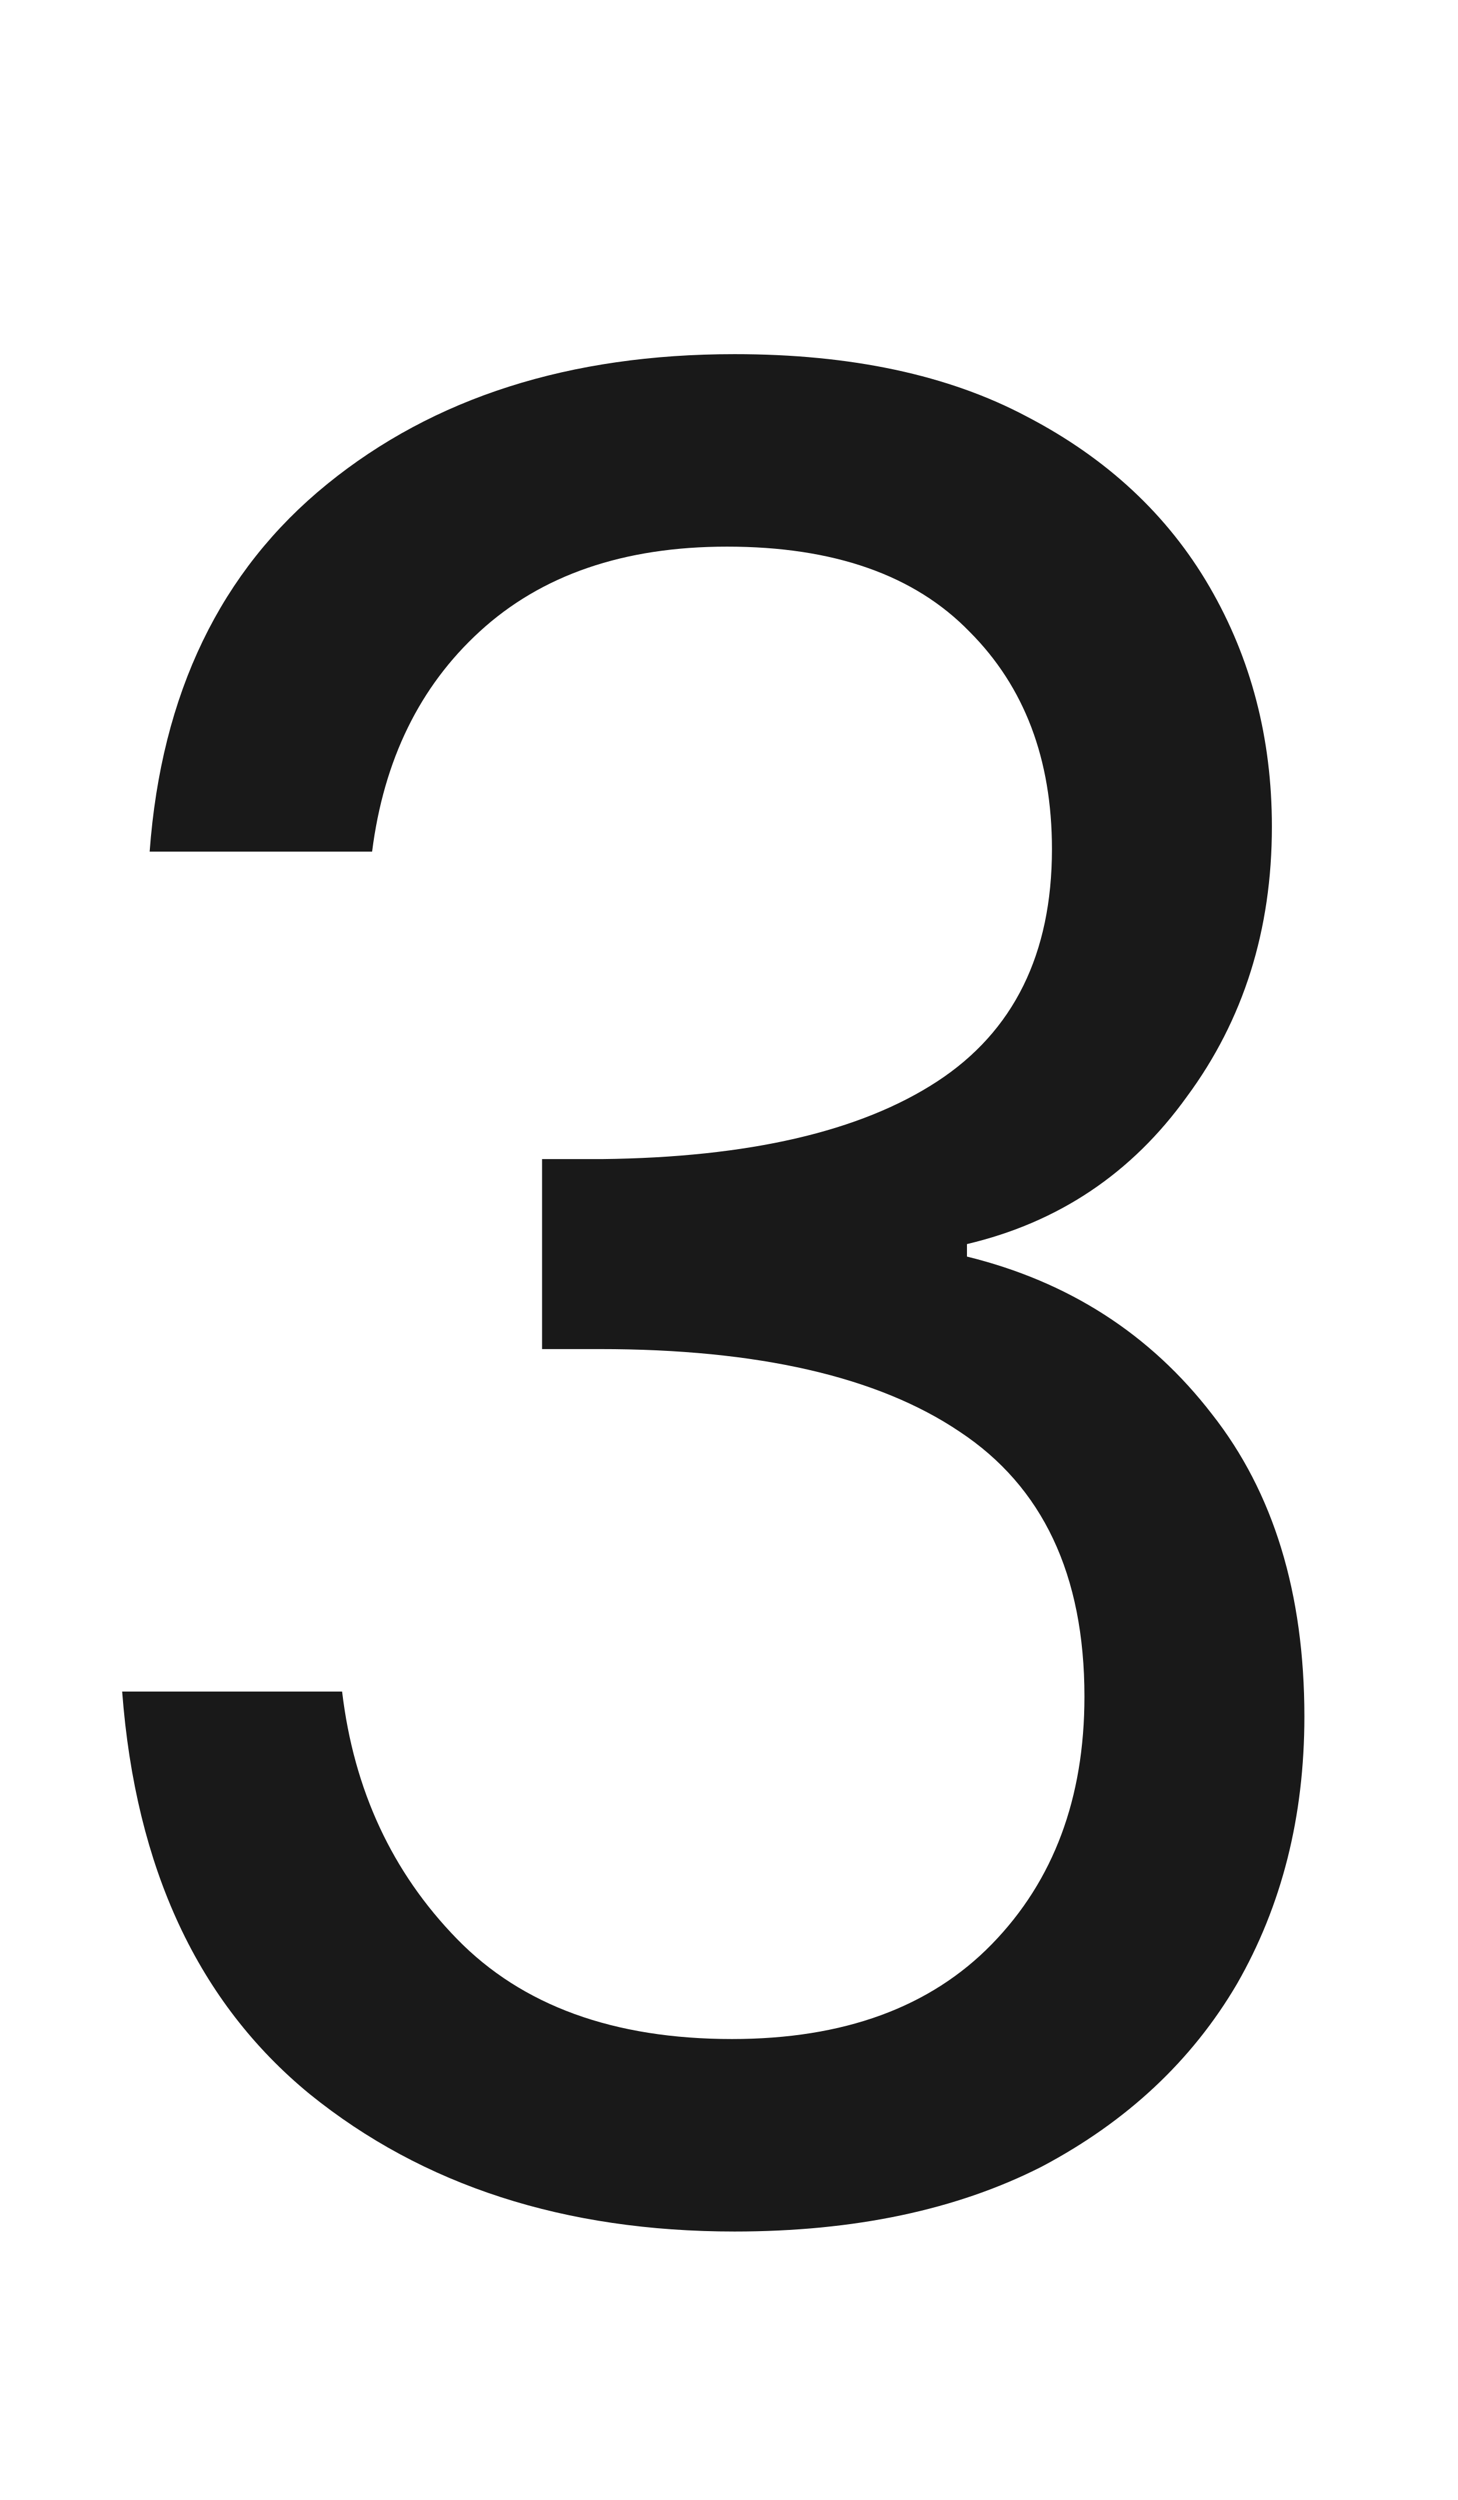 <svg width="14" height="24" viewBox="0 0 14 24" fill="none" xmlns="http://www.w3.org/2000/svg">
<path d="M1.437 8.176C1.549 6.656 2.117 5.48 3.141 4.648C4.165 3.816 5.469 3.4 7.053 3.4C8.173 3.4 9.109 3.6 9.861 4C10.629 4.4 11.213 4.944 11.613 5.632C12.013 6.32 12.213 7.088 12.213 7.936C12.213 8.928 11.941 9.792 11.397 10.528C10.869 11.264 10.165 11.736 9.285 11.944V12.064C10.261 12.304 11.045 12.808 11.637 13.576C12.229 14.328 12.525 15.296 12.525 16.48C12.525 17.44 12.309 18.296 11.877 19.048C11.445 19.784 10.821 20.368 10.005 20.8C9.189 21.216 8.205 21.424 7.053 21.424C5.421 21.424 4.061 20.984 2.973 20.104C1.901 19.224 1.301 17.936 1.173 16.24H3.285C3.397 17.184 3.765 17.976 4.389 18.616C5.013 19.256 5.893 19.576 7.029 19.576C8.101 19.576 8.933 19.272 9.525 18.664C10.117 18.056 10.413 17.264 10.413 16.288C10.413 15.12 10.013 14.272 9.213 13.744C8.429 13.216 7.277 12.952 5.757 12.952H5.205V11.128H5.781C7.189 11.112 8.261 10.864 8.997 10.384C9.733 9.904 10.101 9.16 10.101 8.152C10.101 7.288 9.837 6.592 9.309 6.064C8.781 5.52 8.005 5.248 6.981 5.248C5.989 5.248 5.197 5.52 4.605 6.064C4.029 6.592 3.685 7.296 3.573 8.176H1.437Z" fill="black" fill-opacity="0.9"/>
</svg>
